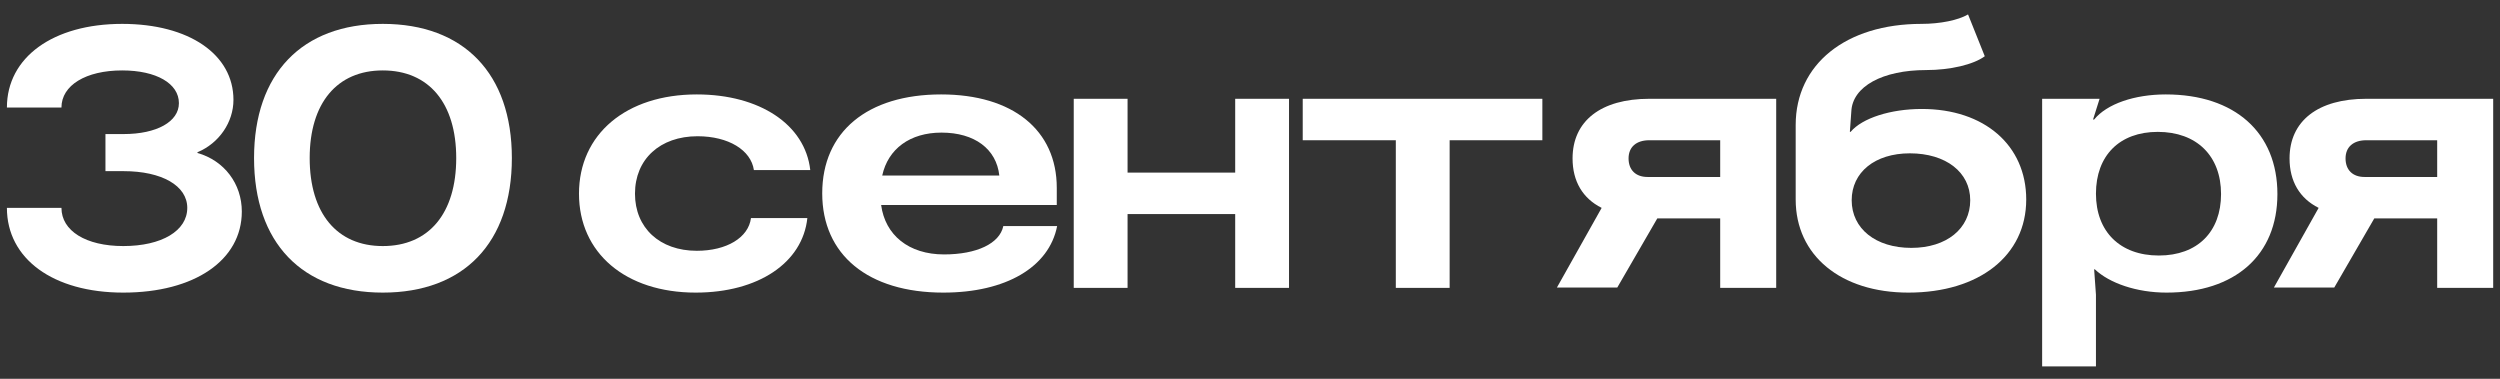 <?xml version="1.0" encoding="UTF-8"?> <svg xmlns="http://www.w3.org/2000/svg" width="165" height="25" viewBox="0 0 165 25" fill="none"><rect x="0" y="0" width="165" height="25" fill="#333333" stroke="none"/><path d="M12.36 13.72C12.36 12.256 10.68 11.296 8.16 11.296H6.96V8.848H8.16C10.344 8.848 11.808 8.032 11.808 6.808C11.808 5.512 10.32 4.648 8.064 4.648C5.664 4.648 4.056 5.632 4.056 7.096H0.456C0.456 3.784 3.504 1.576 8.064 1.576C12.48 1.576 15.408 3.592 15.408 6.592C15.408 8.056 14.472 9.448 13.032 10.048V10.096C14.808 10.6 15.96 12.136 15.96 13.96C15.96 17.176 12.84 19.312 8.136 19.312C3.504 19.312 0.456 17.08 0.456 13.72H4.056C4.056 15.232 5.664 16.24 8.136 16.24C10.68 16.24 12.36 15.232 12.36 13.72Z" fill="white"></path><path d="M25.263 1.576C30.615 1.576 33.783 4.864 33.783 10.432C33.783 16.024 30.615 19.312 25.263 19.312C19.935 19.312 16.767 16.024 16.767 10.432C16.767 4.864 19.935 1.576 25.263 1.576ZM20.439 10.432C20.439 14.08 22.239 16.24 25.263 16.24C28.311 16.24 30.111 14.08 30.111 10.432C30.111 6.808 28.311 4.648 25.263 4.648C22.239 4.648 20.439 6.808 20.439 10.432Z" fill="white"></path><path d="M53.285 14.392C52.973 17.344 50.045 19.312 45.917 19.312C41.285 19.312 38.213 16.696 38.213 12.784C38.213 8.848 41.333 6.232 45.989 6.232C50.141 6.232 53.141 8.224 53.477 11.224H49.757C49.565 9.904 48.077 8.992 46.037 8.992C43.565 8.992 41.909 10.504 41.909 12.784C41.909 15.04 43.541 16.552 45.989 16.552C47.957 16.552 49.397 15.688 49.565 14.392H53.285Z" fill="white"></path><path d="M69.771 14.92C69.243 17.632 66.387 19.312 62.259 19.312C57.291 19.312 54.267 16.816 54.267 12.76C54.267 8.704 57.243 6.232 62.115 6.232C66.843 6.232 69.747 8.584 69.747 12.4V13.528H58.155C58.419 15.52 59.979 16.792 62.307 16.792C64.467 16.792 65.979 16.072 66.219 14.92H69.771ZM58.227 11.584H65.955C65.763 9.832 64.323 8.752 62.139 8.752C60.051 8.752 58.611 9.832 58.227 11.584Z" fill="white"></path><path d="M74.419 19H70.867V6.52H74.419V11.392H81.523V6.52H85.075V19H81.523V14.128H74.419V19Z" fill="white"></path><path d="M101.796 6.52V9.256H95.676V19H92.124V9.256H85.98V6.52H101.796Z" fill="white"></path><path d="M113.533 19V14.416H109.381L106.741 18.976H102.757L105.709 13.72C104.461 13.096 103.789 11.968 103.789 10.456C103.789 7.984 105.661 6.52 108.853 6.52H117.229V19H113.533ZM107.485 10.456C107.485 11.224 107.965 11.68 108.733 11.68H113.533V9.256H108.853C108.013 9.256 107.485 9.688 107.485 10.456Z" fill="white"></path><path d="M125.955 19.312C121.491 19.312 118.515 16.864 118.515 13.168V8.248C118.515 4.24 121.827 1.576 126.819 1.576C128.043 1.576 129.243 1.336 129.891 0.952L130.995 3.712C130.251 4.264 128.715 4.624 127.131 4.624C124.251 4.624 122.259 5.704 122.187 7.36L122.091 8.704H122.139C122.907 7.792 124.779 7.192 126.843 7.192C130.971 7.192 133.731 9.592 133.731 13.168C133.731 16.864 130.635 19.312 125.955 19.312ZM122.211 13.216C122.211 15.088 123.795 16.36 126.147 16.36C128.475 16.36 130.035 15.088 130.035 13.216C130.035 11.368 128.427 10.12 126.051 10.12C123.747 10.12 122.211 11.368 122.211 13.216Z" fill="white"></path><path d="M142.941 6.232C147.501 6.232 150.309 8.752 150.309 12.808C150.309 16.84 147.525 19.312 142.989 19.312C141.021 19.312 139.221 18.688 138.261 17.776H138.213L138.333 19.456V24.184H134.781V6.52H138.573L138.141 7.888H138.213C139.053 6.856 140.877 6.232 142.941 6.232ZM138.333 12.784C138.333 15.28 139.917 16.864 142.485 16.864C145.029 16.864 146.589 15.304 146.589 12.808C146.589 10.288 144.981 8.704 142.413 8.704C139.893 8.704 138.333 10.264 138.333 12.784Z" fill="white"></path><path d="M160.854 19V14.416H156.702L154.062 18.976H150.078L153.03 13.72C151.782 13.096 151.11 11.968 151.11 10.456C151.11 7.984 152.982 6.52 156.174 6.52H164.55V19H160.854ZM154.806 10.456C154.806 11.224 155.286 11.68 156.054 11.68H160.854V9.256H156.174C155.334 9.256 154.806 9.688 154.806 10.456Z" fill="white"></path></svg> 